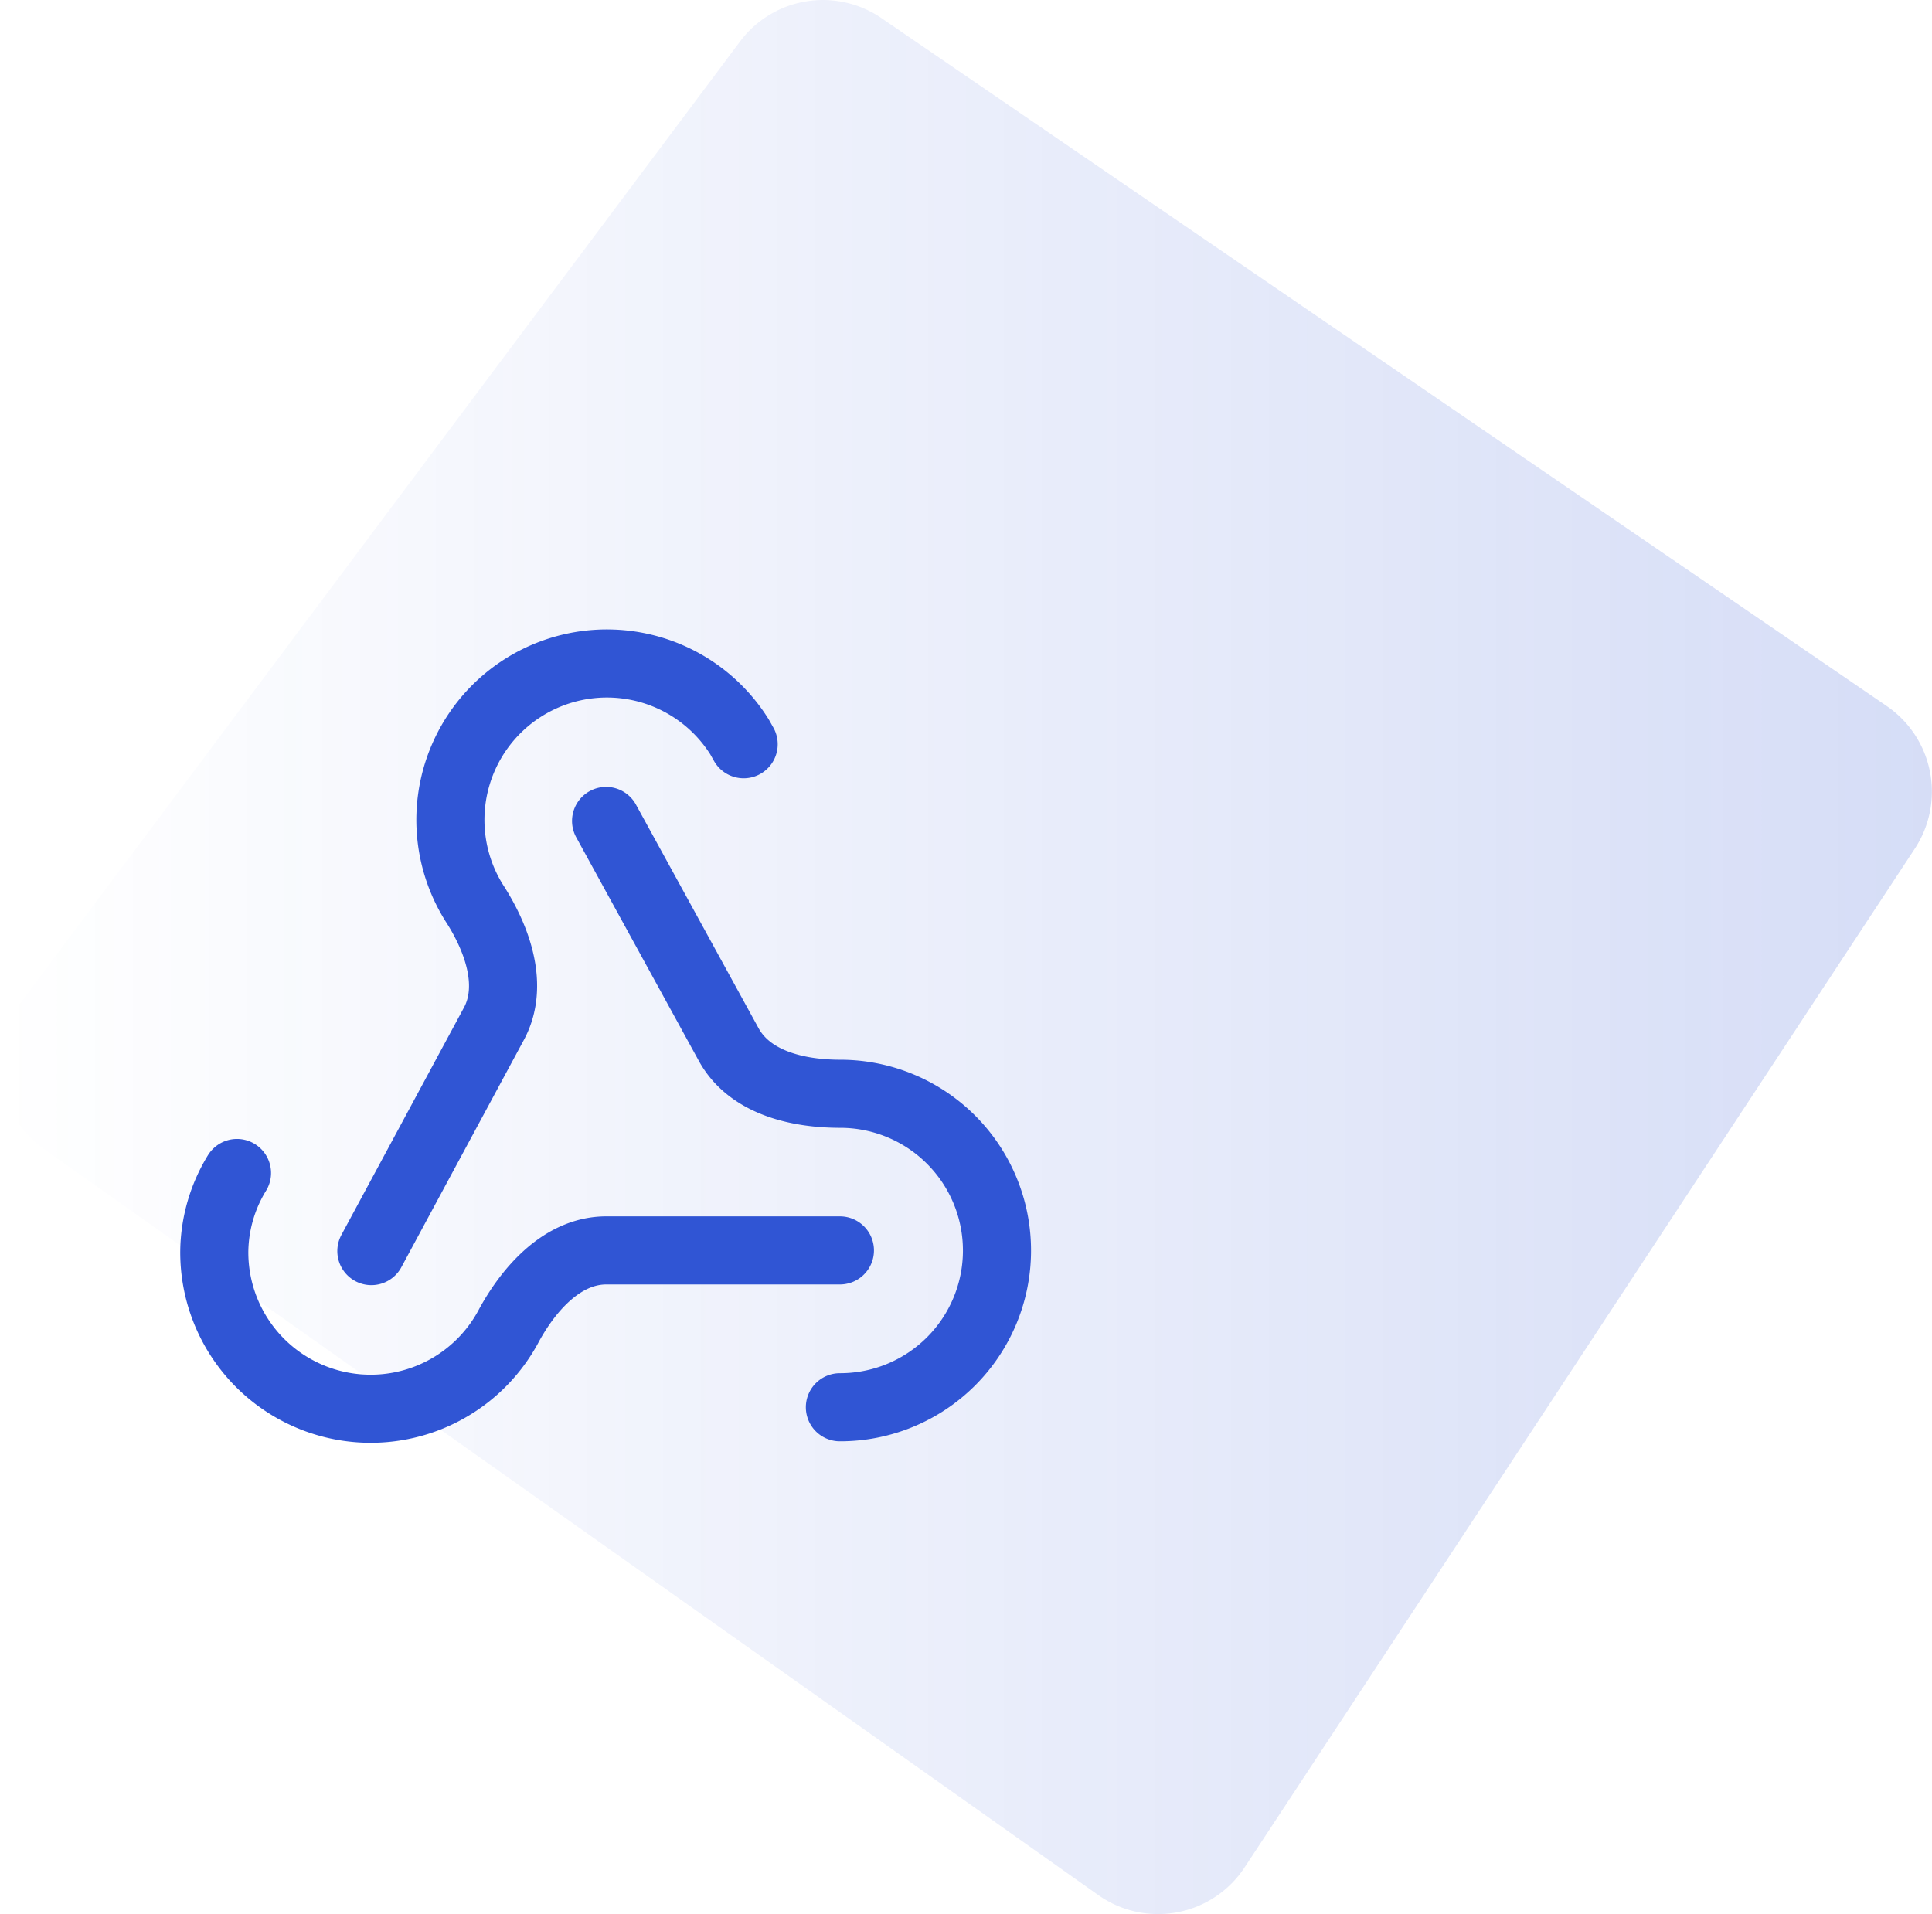 <svg xmlns="http://www.w3.org/2000/svg" xmlns:xlink="http://www.w3.org/1999/xlink" viewBox="0 0 85.11 84.33"><defs><style>.cls-1{fill:url(#未命名的渐变_14);}.cls-2{fill:none;stroke:#3055d4;stroke-linecap:round;stroke-linejoin:round;stroke-width:3px;}</style><linearGradient id="未命名的渐变_14" y1="42.16" x2="85.11" y2="42.16" gradientUnits="userSpaceOnUse"><stop offset="0" stop-color="#3055d4" stop-opacity="0"/><stop offset="1" stop-color="#3055d4" stop-opacity="0.2"/></linearGradient></defs><g id="图层_2" data-name="图层 2"><g id="图层_1-2" data-name="图层 1"><path class="cls-1" d="M38.83.8,83.12,31.11a4.57,4.57,0,0,1,1.24,6.27L54.83,82.27a4.56,4.56,0,0,1-6.45,1.22L1.93,50.62a4.57,4.57,0,0,1-1-6.47L32.6,1.83A4.56,4.56,0,0,1,38.83.8Z"/><path class="cls-2" d="M37,55.09H26.71c-1.89,0-3.36,1.62-4.27,3.27a6.89,6.89,0,0,1-13-3.24,6.76,6.76,0,0,1,1-3.44"/><path class="cls-2" d="M16.36,55.12l5.39-10c.91-1.67.17-3.75-.86-5.34a6.89,6.89,0,0,1,11.69-7.31l.18.32"/><path class="cls-2" d="M26.7,36.17,32.09,46c.91,1.68,3,2.19,4.94,2.19A6.9,6.9,0,1,1,37,62"/></g></g></svg>